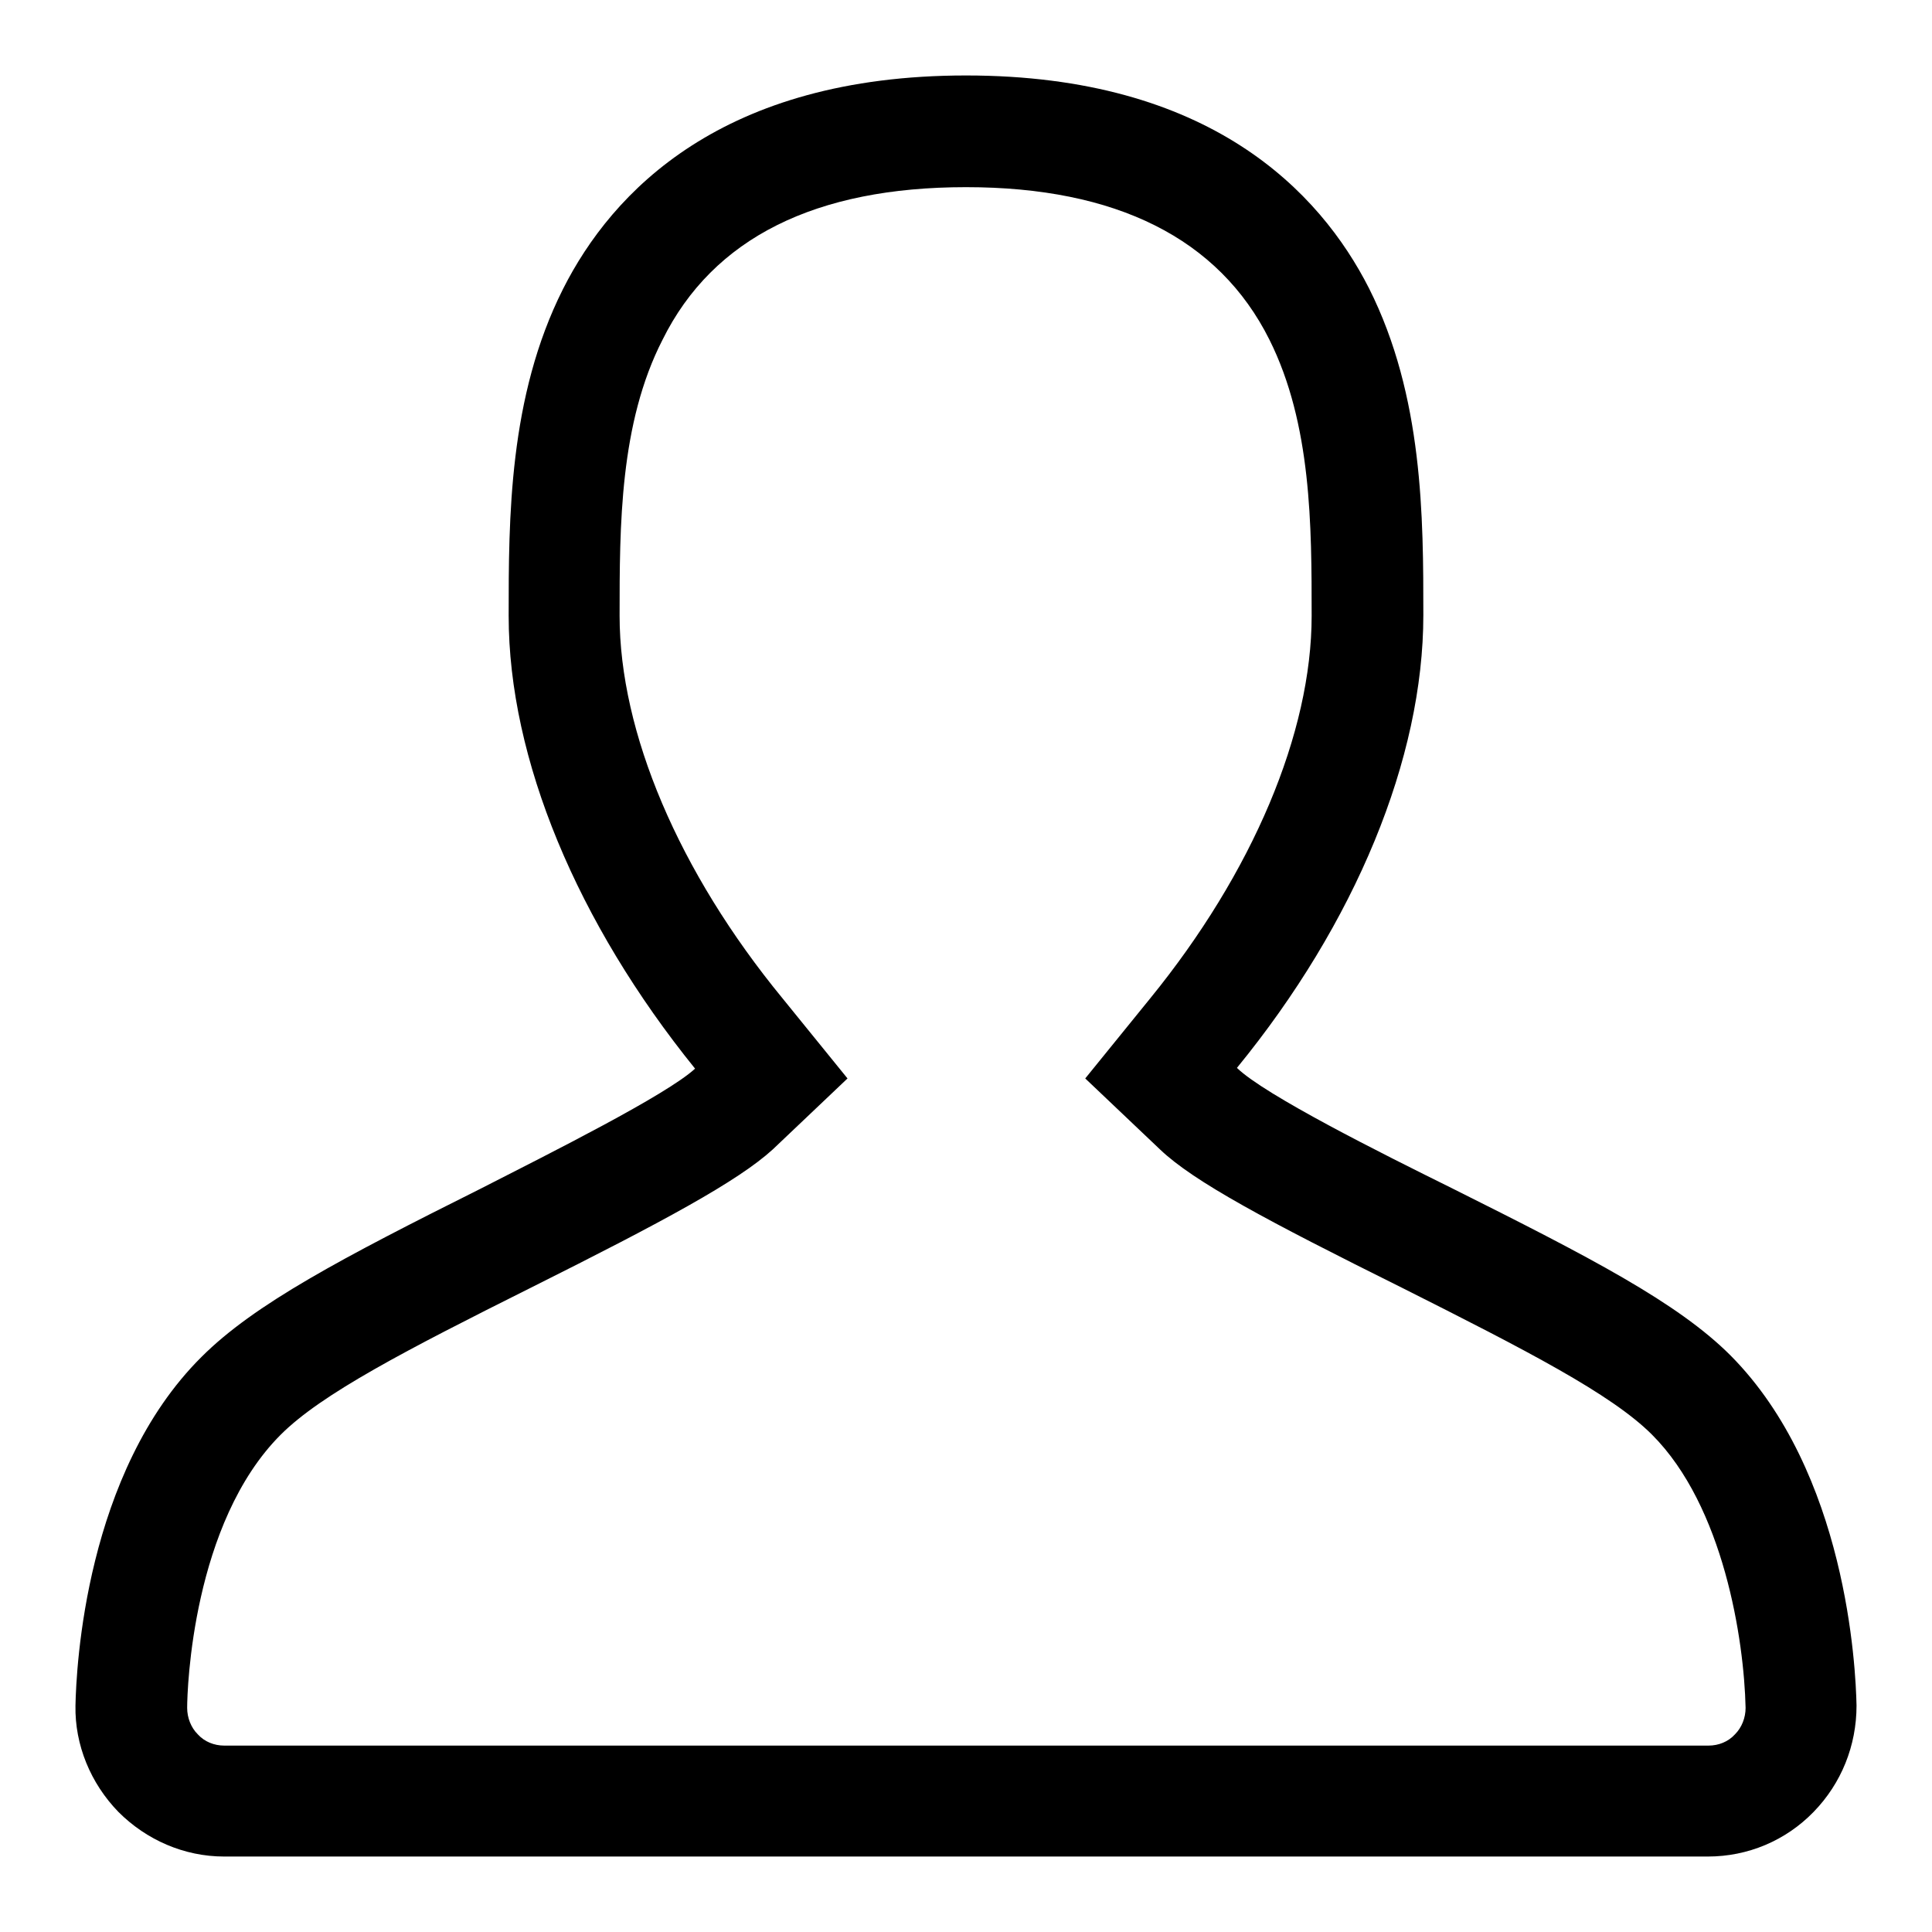 <?xml version="1.0" encoding="utf-8"?>
<!-- Svg Vector Icons : http://www.onlinewebfonts.com/icon -->
<!DOCTYPE svg PUBLIC "-//W3C//DTD SVG 1.1//EN" "http://www.w3.org/Graphics/SVG/1.1/DTD/svg11.dtd">
<svg version="1.1" xmlns="http://www.w3.org/2000/svg" xmlns:xlink="http://www.w3.org/1999/xlink" x="0px" y="0px" viewBox="0 0 256 256" enable-background="new 0 0 256 256" xml:space="preserve">
<g><g><path fill="#000000" d="M128,24.8c19.9,0,33.5,6.8,40.2,20.2c5.6,11.2,5.6,24.7,5.6,36.6c0,15.5-7.8,34-21.4,50.7l-8.6,10.6l9.9,9.4c4.5,4.3,14.3,9.5,32,18.3c16.5,8.3,27.8,14.1,33.2,19.5c9.5,9.5,12.2,27.2,12.4,36.2c0,1.3-0.5,2.6-1.4,3.5c-0.9,1-2.2,1.5-3.5,1.5H29.7c-1.3,0-2.6-0.5-3.5-1.5c-0.9-0.9-1.4-2.2-1.4-3.5c0-2.5,0.7-24.5,12.4-36.2c5.4-5.4,16.6-11.2,33.2-19.5c17.6-8.8,27.4-14.1,32-18.3l9.9-9.4l-8.6-10.6C89.9,115.5,82.1,97,82.1,81.6c0-11.9,0-25.5,5.7-36.6C94.5,31.5,108.1,24.8,128,24.8 M128,10c-32.3,0-46.9,15.4-53.4,28.3c-7.2,14.3-7.2,30.4-7.2,43.3c0,19,9.1,40.7,24.7,60c-3.8,3.5-19.2,11.2-28.4,15.9c-18.4,9.2-30,15.3-37,22.3C11.3,195.1,10.1,221,10,226c-0.1,5.2,2,10.3,5.7,14.1c3.7,3.7,8.7,5.9,14,5.9h196.6c5.3,0,10.3-2.1,14-5.9c3.7-3.8,5.7-8.8,5.7-14.1c-0.1-5-1.3-30.9-16.7-46.4c-7-7-18.6-13-37-22.2c-9.3-4.6-24.7-12.3-28.4-15.9c15.7-19.2,24.7-41,24.7-60c0-12.9,0-29-7.2-43.3C174.9,25.4,160.3,10,128,10L128,10L128,10z"/></g></g>
</svg>
